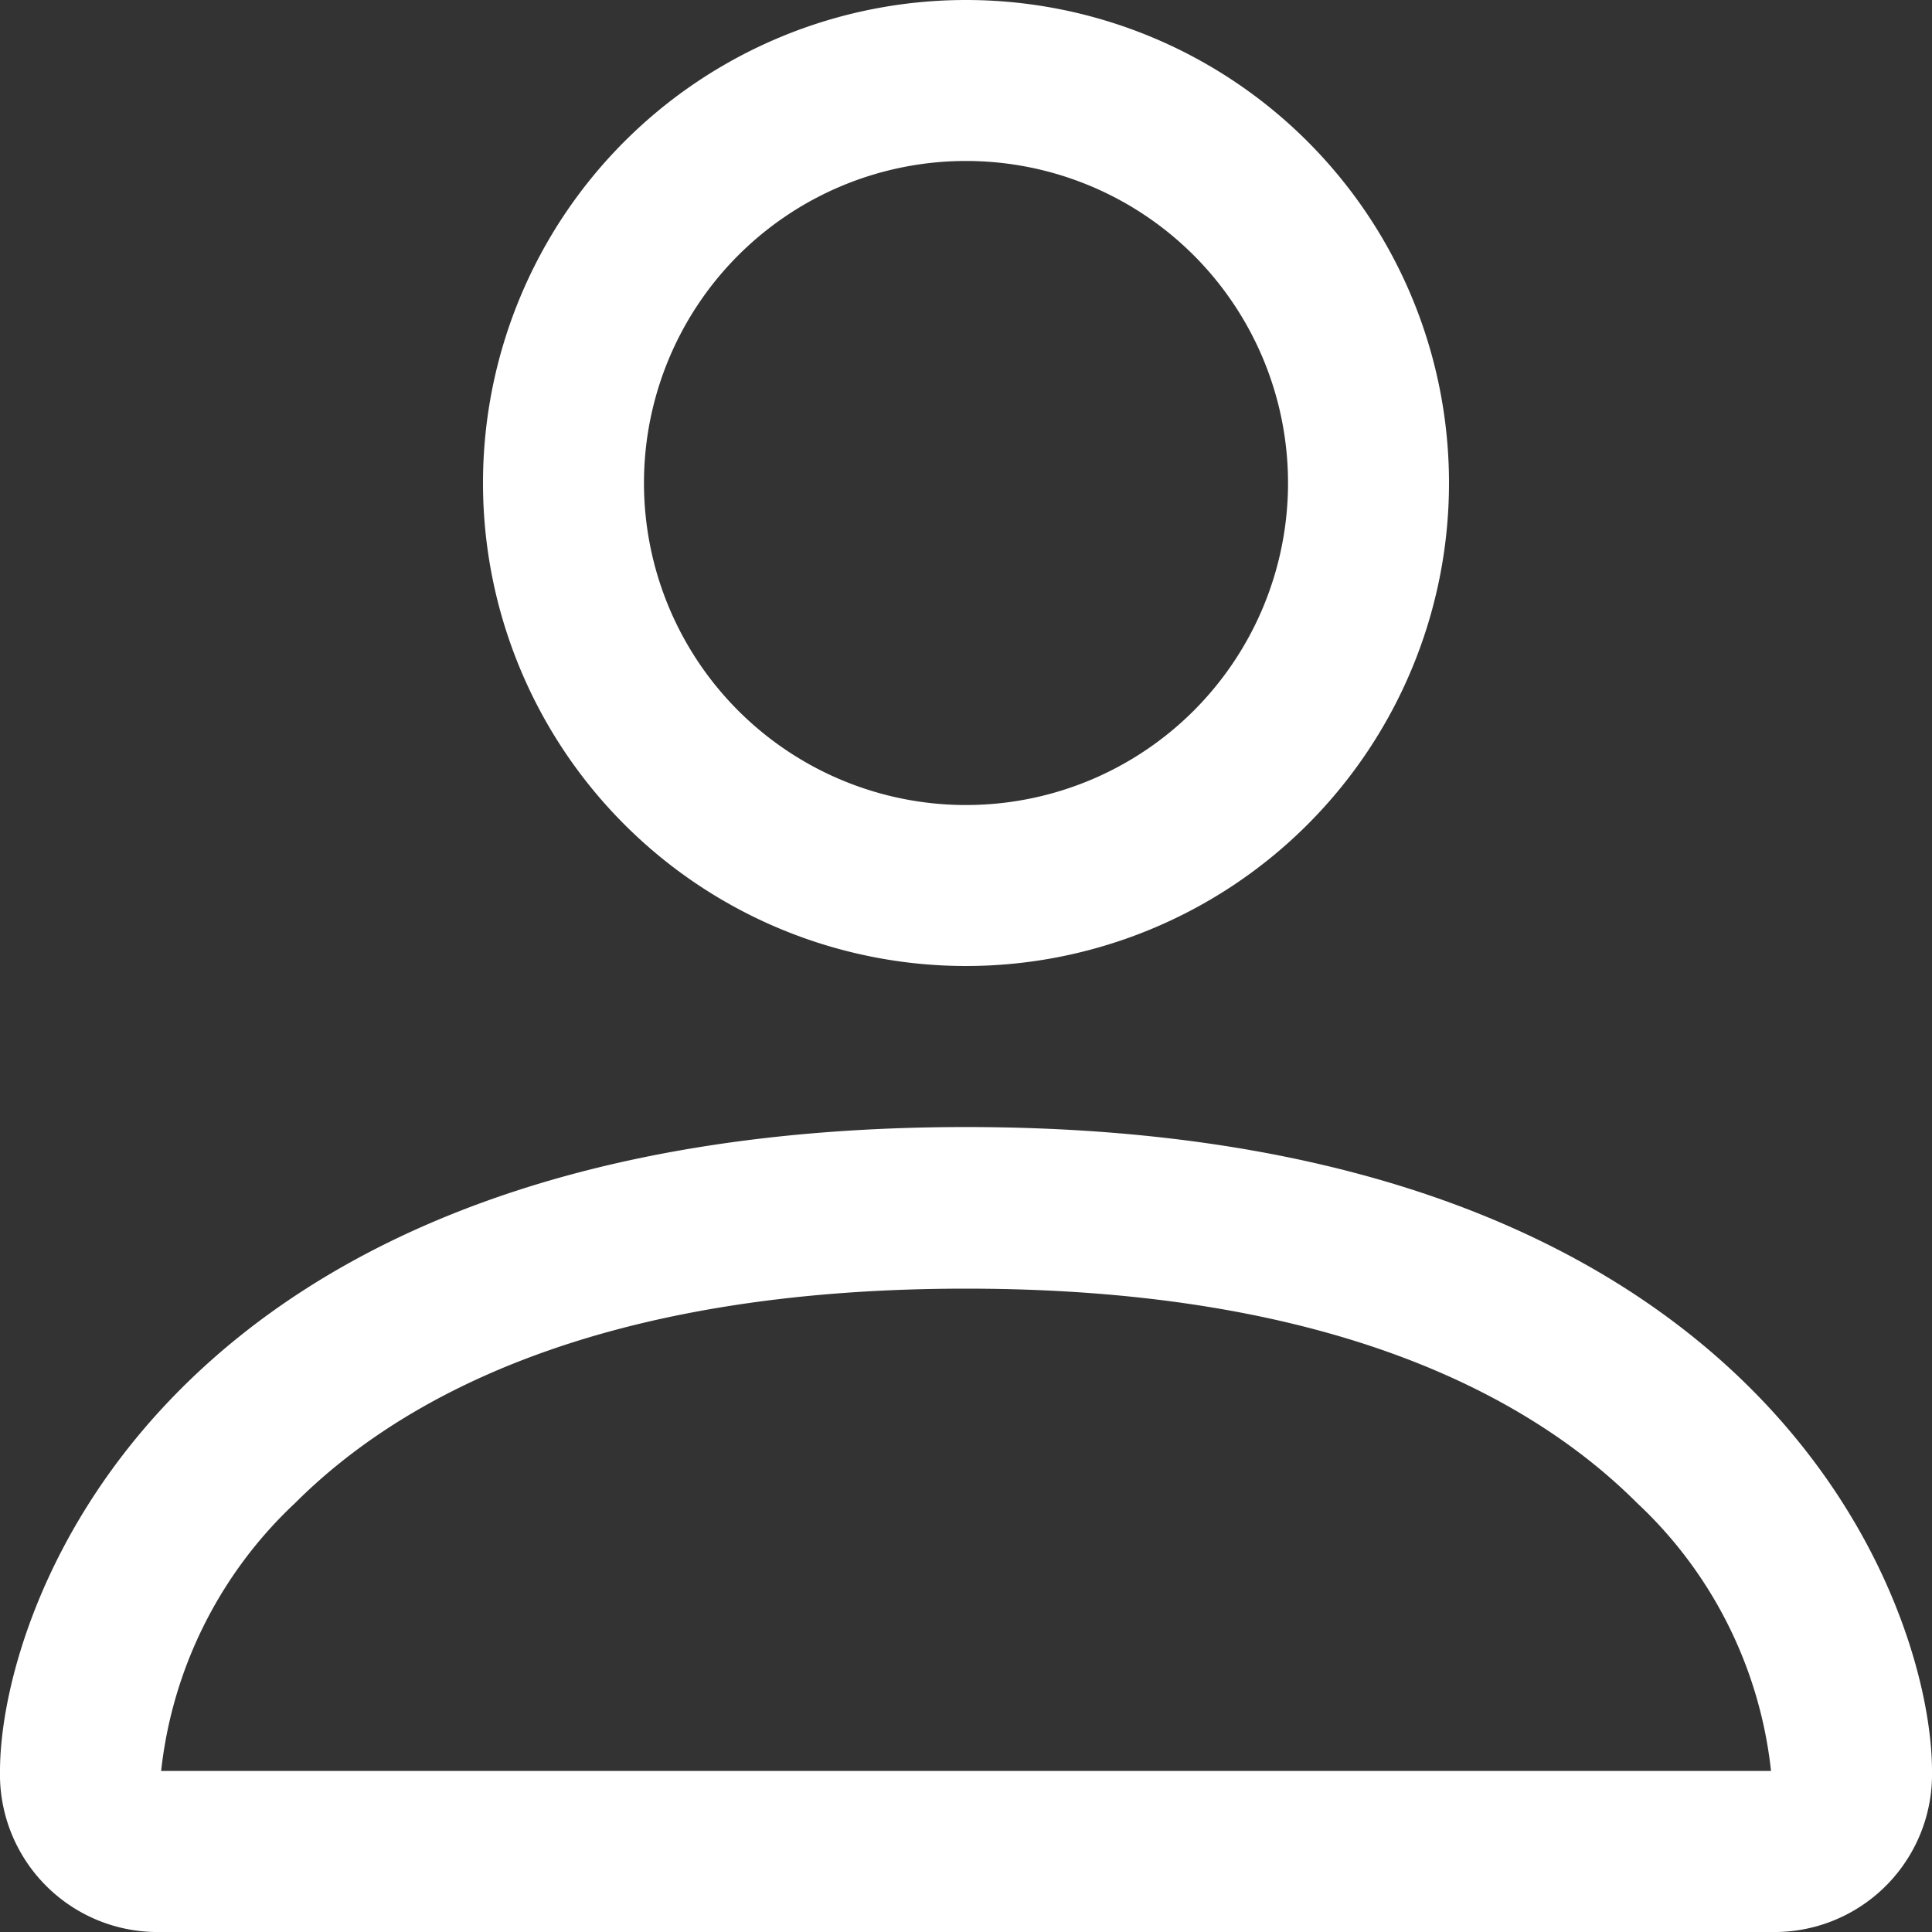 <?xml version="1.0" encoding="UTF-8"?> <svg xmlns="http://www.w3.org/2000/svg" xmlns:xlink="http://www.w3.org/1999/xlink" width="25" height="25" viewBox="0 0 25 25"><rect x="0" y="0" width="25" height="25" fill="#333333" stroke="none"/><defs><clipPath id="clip-path"><rect id="Прямоугольник_5" data-name="Прямоугольник 5" width="25" height="25" fill="#fff" stroke="#707070" stroke-width="1"></rect></clipPath></defs><g id="Группа_масок_2" data-name="Группа масок 2" clip-path="url(#clip-path)"><g id="__TEMP__SVG__" transform="translate(0 0)"><path id="Контур_40" data-name="Контур 40" d="M27.917,30A2.04,2.04,0,0,0,30,27.917c0-2.083-2.083-8.333-12.5-8.333S5,25.833,5,27.917A2.04,2.04,0,0,0,7.083,30ZM7.094,28.033v0Zm.035-.117H27.87l.03,0,.017,0a5.562,5.562,0,0,0-1.733-3.467c-1.358-1.357-3.915-2.774-8.683-2.774s-7.325,1.417-8.683,2.775a5.578,5.578,0,0,0-1.733,3.467Zm20.78.117v0ZM17.5,15.417a4.167,4.167,0,1,0-4.167-4.167A4.167,4.167,0,0,0,17.5,15.417Zm6.25-4.167A6.25,6.25,0,1,1,17.5,5a6.25,6.25,0,0,1,6.25,6.25Z" transform="translate(-5 -5)" fill="#fff" fill-rule="evenodd"></path></g></g></svg> 